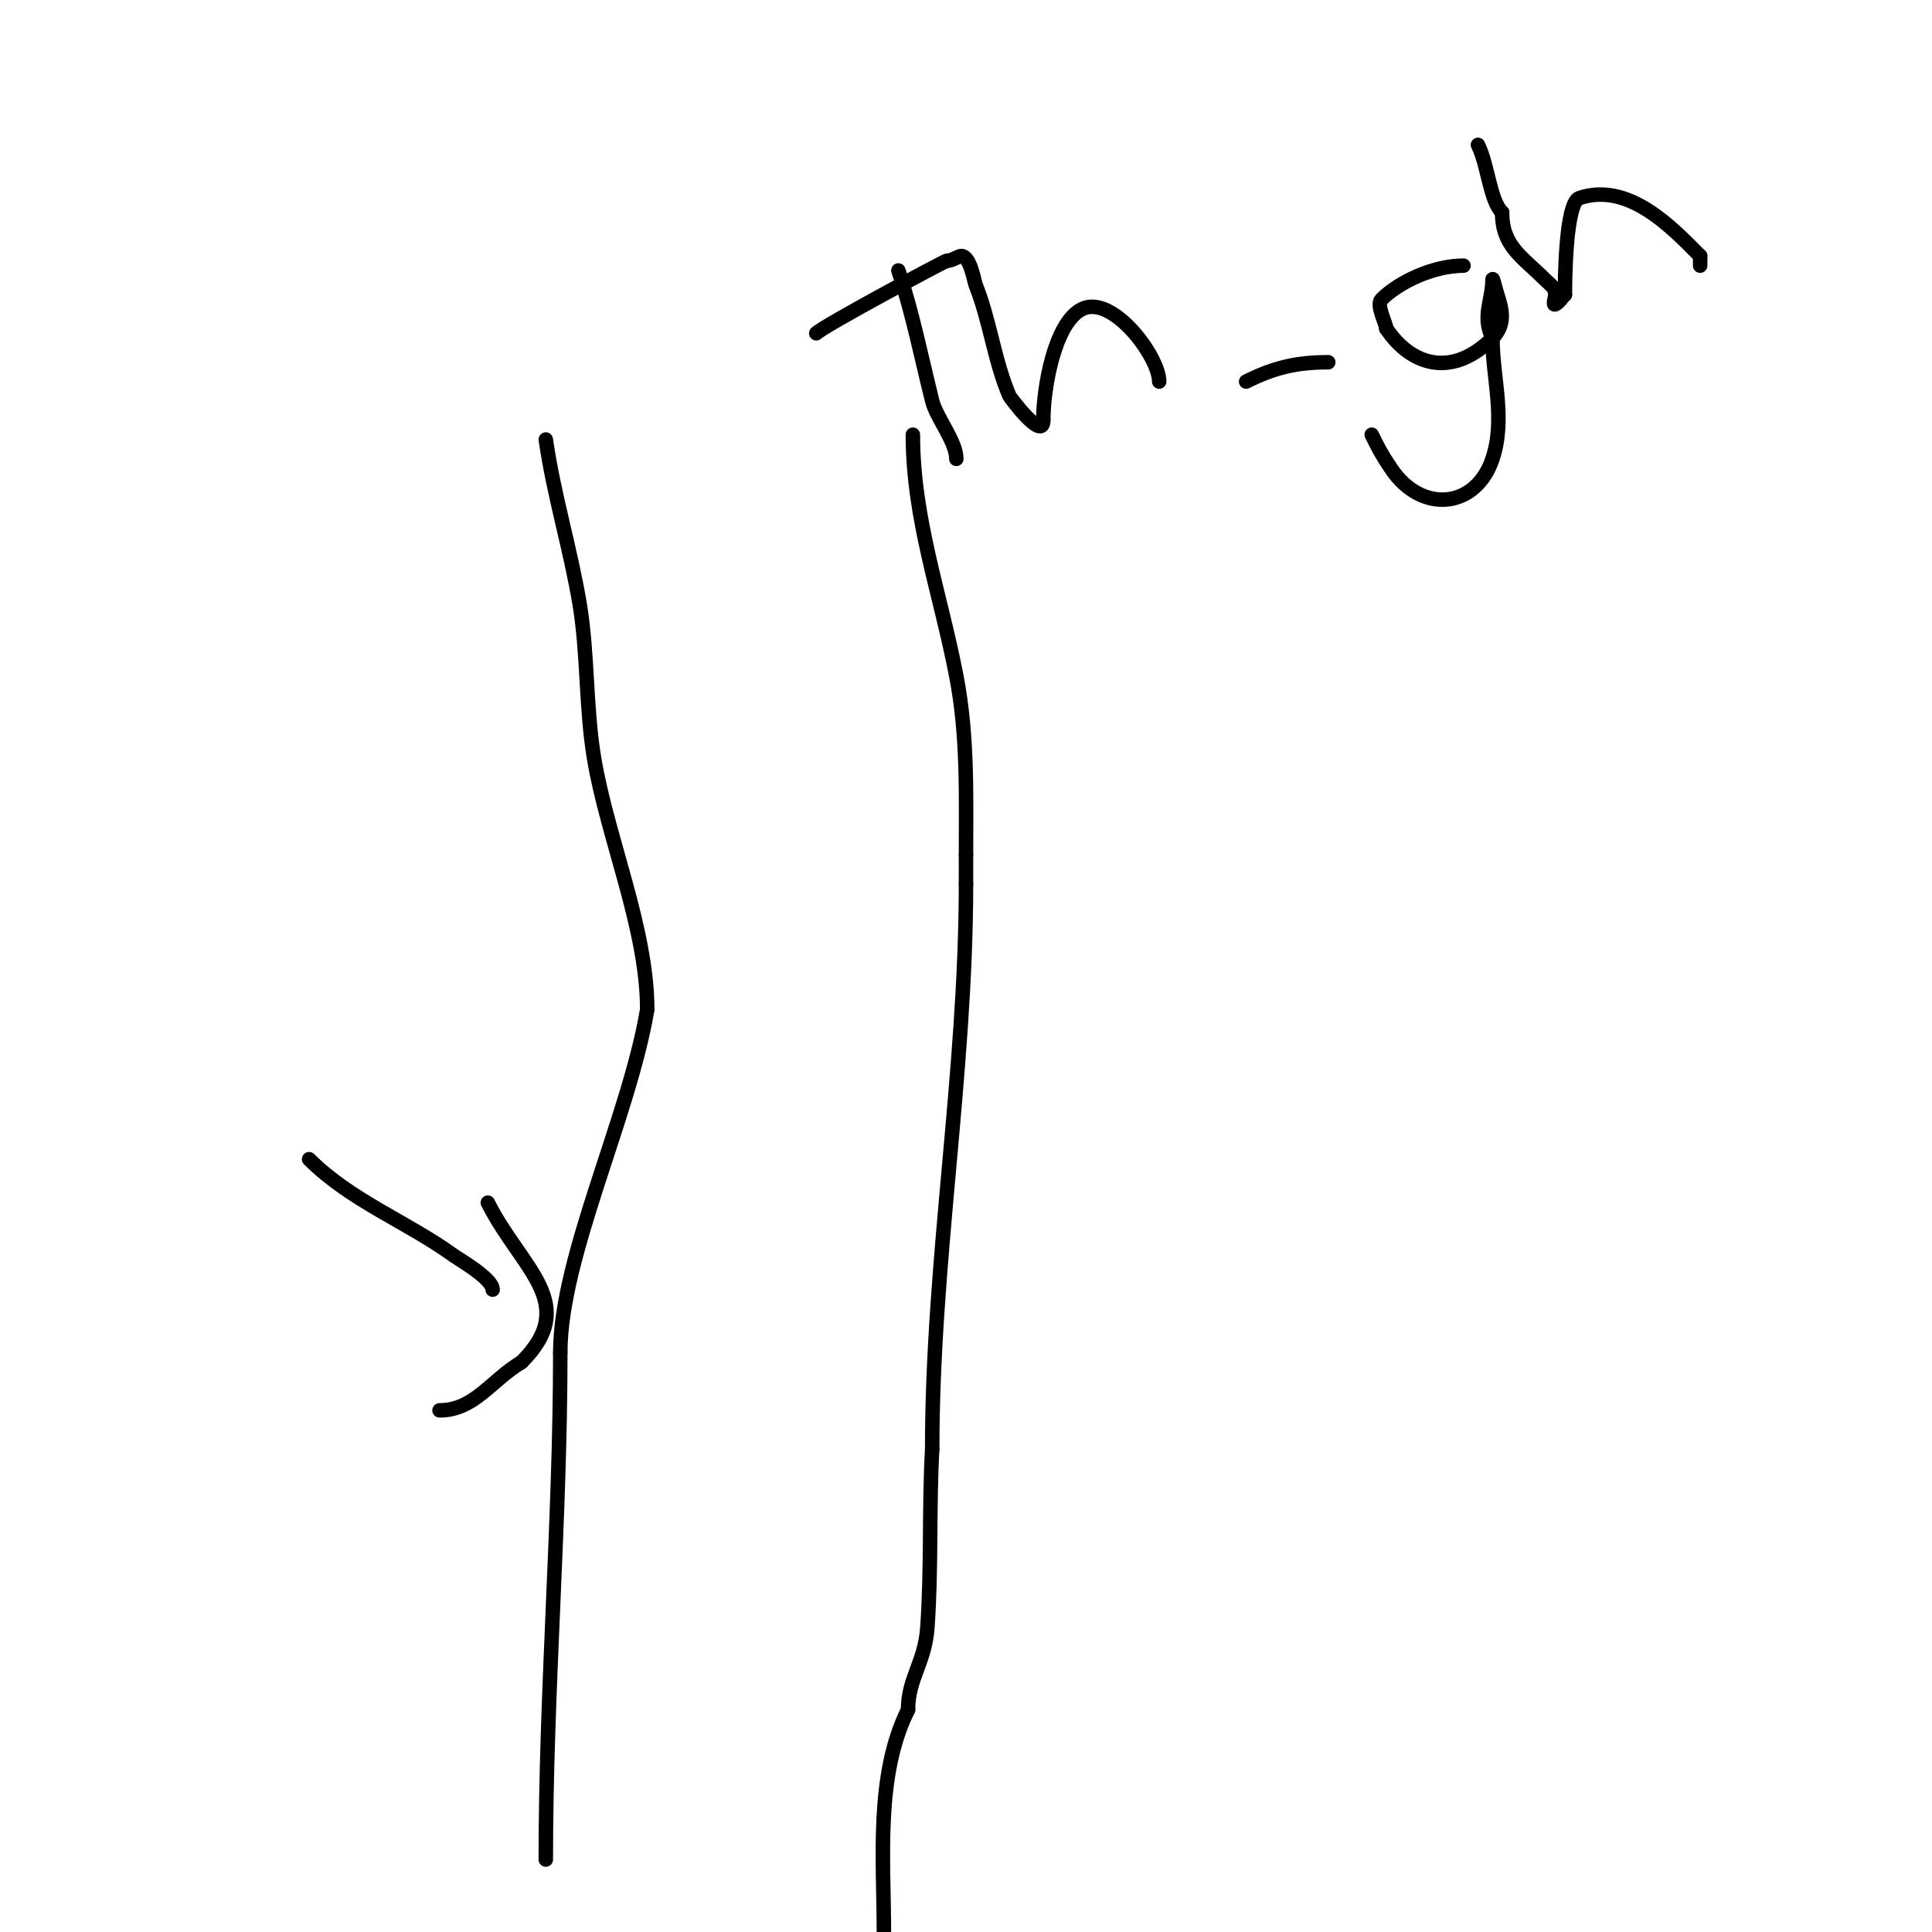 <svg viewBox='0 0 400 400' version='1.1' xmlns='http://www.w3.org/2000/svg' xmlns:xlink='http://www.w3.org/1999/xlink'><g fill='none' stroke='#000000' stroke-width='3' stroke-linecap='round' stroke-linejoin='round'><path d='M113,91c1.637,11.46 5.098,22.589 7,34c1.728,10.37 1.25,21.502 3,32c2.746,16.478 11,35.259 11,52'/><path d='M134,209c-3.674,22.043 -18,51.286 -18,71'/><path d='M116,280c0,35.067 -3,70.015 -3,105'/><path d='M189,90c0,17.427 5.687,32.772 9,50c2.382,12.384 2,24.503 2,37'/><path d='M200,177c0,2 0,4 0,6'/><path d='M200,183c0,39.1 -7,78.209 -7,117'/><path d='M193,300c-0.684,12.319 -0.121,24.694 -1,37c-0.52,7.274 -4,10.461 -4,17'/><path d='M188,354c-6.774,13.549 -5,31.059 -5,46'/><path d='M64,240c8.65,8.65 20.426,13.037 30,20c0.853,0.62 8,4.703 8,7'/><path d='M101,249c6.814,13.628 19.21,20.79 7,33'/><path d='M108,282c-6.374,3.824 -9.792,10 -17,10'/><path d='M186,56c2.942,8.825 4.75,17.999 7,27c0.888,3.554 5,8.396 5,12'/><path d='M169,69c1.57,-1.57 26.635,-15 27,-15'/><path d='M196,54c1.057,0 2.529,-1 3,-1c1.896,0 2.697,5.242 3,6c2.981,7.454 3.838,15.621 7,23c0.094,0.219 7,9.543 7,5'/><path d='M216,87c0,-6.462 2.261,-20.13 8,-23c6.292,-3.146 16,9.827 16,15'/><path d='M258,79c5.867,-2.933 10.522,-4 17,-4'/><path d='M303,55c-6.224,0 -13.355,3.355 -17,7c-1.137,1.137 1,4.974 1,6'/><path d='M287,68c5.258,7.887 13.8,10.2 22,2c2.763,-2.763 2.017,-5.949 1,-9c-0.333,-1 -1,-4.054 -1,-3c0,4.122 -2.23,7.541 0,12'/><path d='M309,70c0,8.192 2.775,16.674 0,25c-3.444,10.332 -14.724,11.414 -21,2c-2.256,-3.383 -2.563,-4.127 -4,-7'/><path d='M306,30c2.069,4.139 2.447,11.447 5,14'/><path d='M311,44c0,7.006 4.08,9.08 9,14c1.028,1.028 2,1.497 2,3c0,0.667 -0.596,2.298 0,2c0.843,-0.422 1.333,-1.333 2,-2'/><path d='M324,61c0,-2.524 0.085,-19.028 3,-20c10.34,-3.447 19.383,6.383 25,12'/><path d='M352,53c0,0.667 0,1.333 0,2'/></g>
</svg>